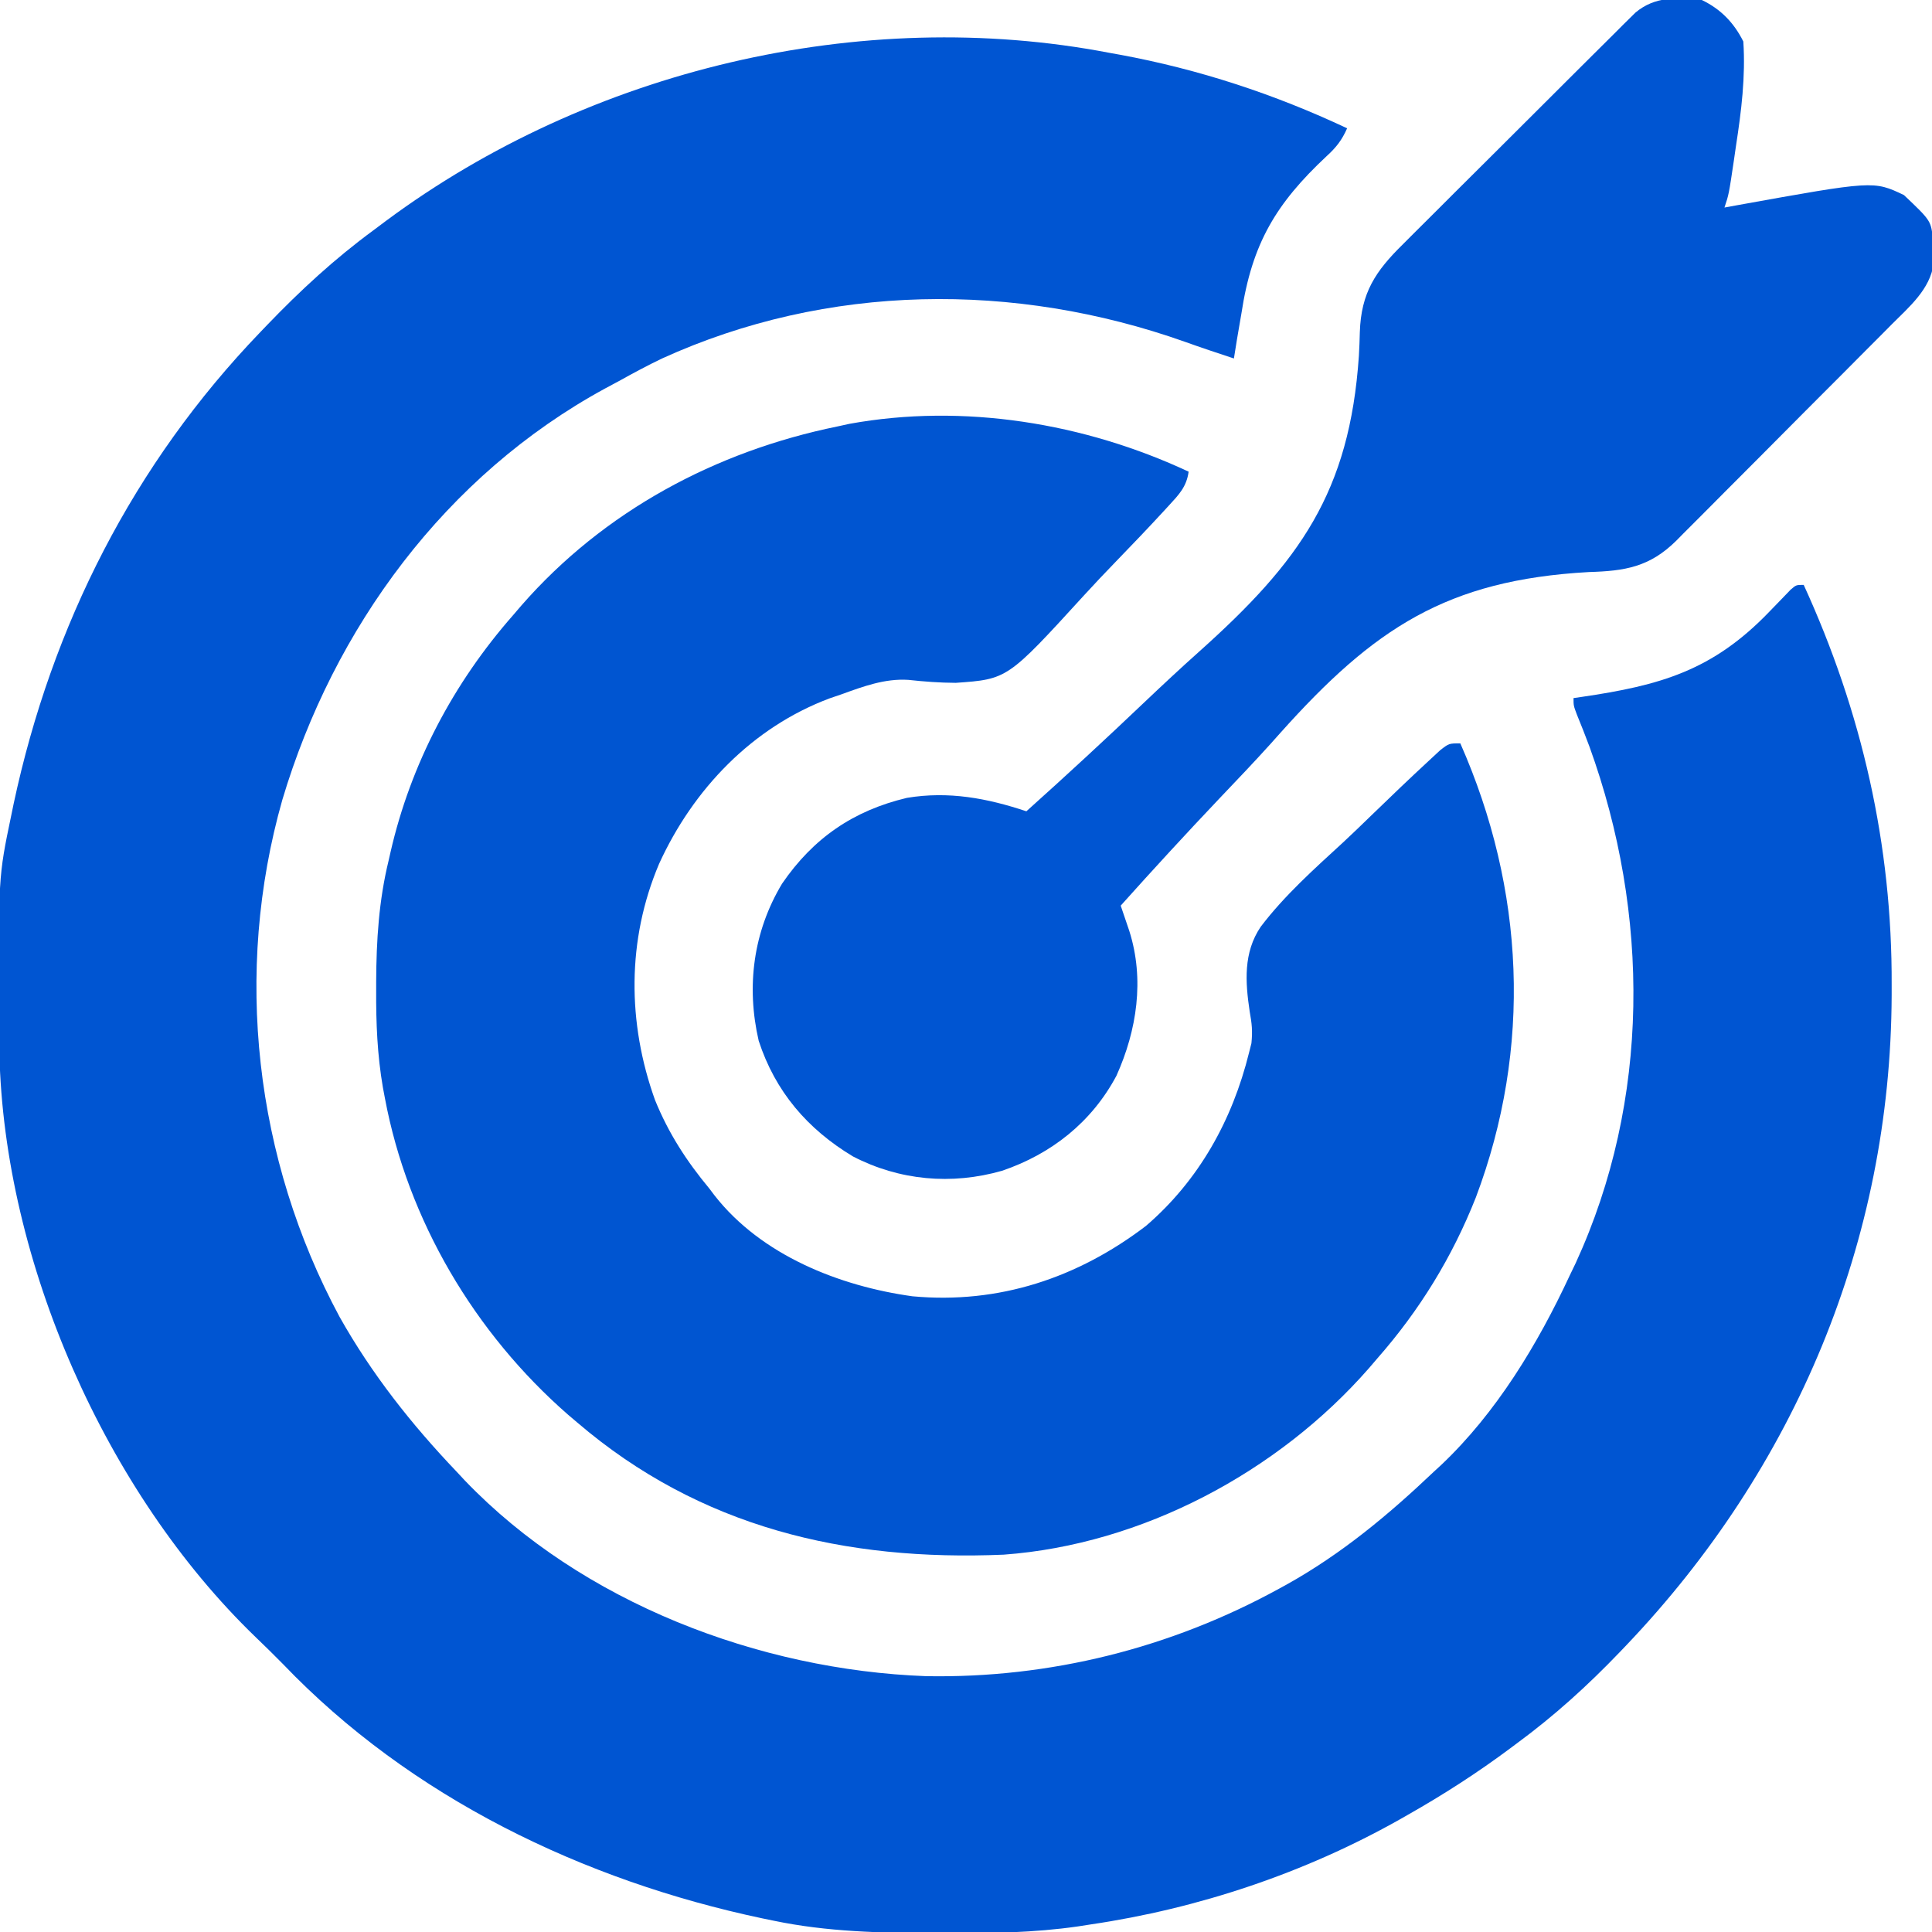 <?xml version="1.0" encoding="UTF-8"?> <svg xmlns="http://www.w3.org/2000/svg" version="1.1" width="512" height="512"><path d="M0 0 C0.92 0.17 1.83 0.33 2.78 0.5 C23.69 4.35 43.77 10.95 63 20 C61.62 23.14 60.08 25.1 57.55 27.4 C44.16 39.93 37.81 50.51 35 69 C34.6 71.31 34.21 73.63 33.81 75.94 C33.54 77.62 33.27 79.31 33 81 C28.65 79.56 24.3 78.12 19.99 76.57 C-25.09 60.6 -74.74 61.05 -118.59 81.02 C-122.47 82.88 -126.24 84.91 -130 87 C-131.22 87.66 -132.44 88.31 -133.66 88.96 C-175.94 111.99 -205.57 152.37 -219.18 197.97 C-232.17 243.66 -226.52 293.17 -204 335 C-195.47 350.16 -184.97 363.44 -173 376 C-172.27 376.78 -171.55 377.56 -170.8 378.36 C-139.76 410.72 -92.85 428.56 -48.61 430.2 C-15.81 430.8 16.27 422.77 45 407 C45.95 406.48 45.95 406.48 46.92 405.95 C61.49 397.83 73.95 387.46 86 376 C86.63 375.42 87.26 374.84 87.91 374.25 C102.58 360.38 113.56 342.15 122 324 C122.52 322.92 123.04 321.84 123.58 320.72 C143.41 277.57 143.23 228.12 127.24 183.91 C126.17 181.03 125.04 178.18 123.88 175.34 C123 173 123 173 123 171 C123.66 170.91 124.33 170.81 125.01 170.71 C146.04 167.64 159.89 163.71 174.88 148.12 C176.18 146.77 177.49 145.42 178.8 144.07 C179.37 143.48 179.94 142.89 180.52 142.28 C182 141 182 141 184 141 C199.44 174.74 207.47 209.95 207.31 247.06 C207.31 247.96 207.31 248.86 207.31 249.78 C207.06 314.83 181.74 375.03 137 422 C136.14 422.9 136.14 422.9 135.27 423.81 C126.74 432.71 117.92 440.7 108 448 C107.14 448.64 107.14 448.64 106.27 449.29 C97.53 455.81 88.48 461.63 79 467 C78.01 467.56 78.01 467.56 77 468.14 C51.81 482.35 23.6 491.79 -5 496 C-6.12 496.18 -7.24 496.35 -8.4 496.53 C-19.96 498.19 -31.4 498.36 -43.06 498.31 C-44.06 498.31 -45.06 498.31 -46.08 498.31 C-60.57 498.26 -74.77 497.97 -89 495 C-90.49 494.69 -90.49 494.69 -92.01 494.38 C-139.38 484.36 -185.19 462.33 -219 427 C-221.4 424.58 -223.82 422.17 -226.29 419.82 C-266.06 381.44 -292.94 320.31 -294.16 265.1 C-294.18 263.4 -294.19 261.69 -294.2 259.99 C-294.21 259.07 -294.22 258.14 -294.22 257.19 C-294.45 218.49 -294.45 218.49 -291 202 C-290.69 200.49 -290.69 200.49 -290.37 198.94 C-280.26 151.66 -258.59 108.91 -225 74 C-224.4 73.37 -223.8 72.75 -223.18 72.1 C-214.34 62.9 -205.28 54.55 -195 47 C-193.87 46.15 -192.74 45.3 -191.61 44.46 C-137.83 4.59 -65.93 -12.67 0 0 Z " fill="#0055D2" transform="translate(294,14)"></path><path d="M0 0 C-0.56 4.04 -2.58 6.08 -5.29 9.03 C-5.74 9.51 -6.18 10 -6.64 10.5 C-10.79 15.01 -15.03 19.43 -19.29 23.83 C-22.14 26.78 -24.97 29.75 -27.73 32.78 C-48.01 54.99 -48.01 54.99 -61.71 55.96 C-65.95 55.94 -70.1 55.63 -74.31 55.17 C-80.5 54.78 -86.24 56.91 -92 59 C-93.03 59.35 -94.05 59.7 -95.11 60.06 C-115.66 67.75 -131.35 84.2 -140.34 103.93 C-148.89 124.09 -148.76 146.1 -141.41 166.53 C-137.83 175.34 -133.06 182.7 -127 190 C-126.55 190.59 -126.11 191.19 -125.64 191.8 C-113.25 207.65 -92.54 215.85 -73.19 218.53 C-50.28 220.65 -29.38 213.65 -11.31 199.88 C2.71 187.83 11.58 171.87 16 154 C16.32 152.75 16.32 152.75 16.64 151.48 C16.97 148.28 16.76 146.24 16.19 143.13 C15.01 135.26 14.46 127.45 19.11 120.59 C25.41 112.29 33.29 105.27 40.93 98.25 C43.46 95.9 45.94 93.5 48.41 91.1 C53.52 86.14 58.66 81.22 63.89 76.39 C65.26 75.12 65.26 75.12 66.67 73.81 C69 72 69 72 72 72 C89.08 110.68 91.09 152.66 76.1 192.37 C69.85 208.16 61.21 222.24 50 235 C49.27 235.85 48.54 236.7 47.79 237.58 C23.74 265.09 -12.3 284.32 -49 287 C-90.98 288.79 -129.5 279.81 -162 252 C-162.81 251.31 -163.62 250.63 -164.45 249.92 C-189.2 228.32 -206.93 198.42 -213 166 C-213.26 164.61 -213.26 164.61 -213.53 163.19 C-215.02 154.55 -215.36 146.07 -215.31 137.31 C-215.31 136.61 -215.31 135.91 -215.31 135.18 C-215.26 124.2 -214.61 113.69 -212 103 C-211.84 102.29 -211.68 101.58 -211.51 100.84 C-206.15 77.42 -194.84 56.02 -179 38 C-178.27 37.15 -177.54 36.3 -176.79 35.42 C-154.96 10.45 -125.35 -5.41 -93 -12 C-91.97 -12.22 -90.95 -12.45 -89.89 -12.68 C-59.7 -18.17 -27.59 -12.91 0 0 Z " fill="#0055D1" transform="translate(315,125)"></path><path d="M0 0 C5.02 2.42 8.5 6 11 11 C11.61 20.34 10.48 29.41 9.06 38.62 C8.88 39.88 8.7 41.13 8.51 42.42 C7.16 51.52 7.16 51.52 6 55 C7.6 54.71 7.6 54.71 9.23 54.41 C45.51 47.87 45.51 47.87 53.56 51.69 C60.77 58.53 60.77 58.53 61.24 63.61 C61.26 64.65 61.29 65.68 61.31 66.75 C61.35 67.78 61.39 68.8 61.43 69.86 C60.51 76.65 54.97 81.32 50.32 85.97 C49.66 86.64 49 87.31 48.32 87.99 C46.14 90.19 43.95 92.38 41.76 94.57 C40.24 96.11 38.71 97.64 37.19 99.17 C34 102.37 30.8 105.57 27.6 108.77 C23.51 112.86 19.43 116.97 15.36 121.08 C12.21 124.24 9.06 127.4 5.91 130.55 C4.4 132.06 2.9 133.57 1.4 135.09 C-0.7 137.21 -2.82 139.32 -4.93 141.42 C-5.55 142.05 -6.16 142.67 -6.79 143.31 C-13.86 150.28 -20.35 151.32 -29.95 151.6 C-67.61 153.71 -86.92 166.53 -111.68 194.21 C-112.96 195.64 -112.96 195.64 -114.26 197.1 C-118.69 202.02 -123.28 206.8 -127.84 211.6 C-136.7 220.94 -145.41 230.41 -154 240 C-153.69 240.92 -153.69 240.92 -153.37 241.86 C-153.09 242.67 -152.82 243.47 -152.54 244.3 C-152.27 245.1 -152 245.9 -151.72 246.72 C-147.65 259.56 -149.71 273.02 -155.12 285.06 C-161.67 297.38 -172.39 305.84 -185.46 310.27 C-198.81 314.09 -212.66 312.85 -224.97 306.46 C-236.98 299.25 -245.56 289.27 -249.94 275.81 C-253.27 261.39 -251.38 246.91 -243.75 234.19 C-235.48 222.11 -224.87 214.82 -210.65 211.44 C-199.65 209.61 -189.43 211.52 -179 215 C-168.43 205.52 -158.01 195.9 -147.73 186.11 C-142.95 181.57 -138.13 177.07 -133.21 172.68 C-106.64 148.91 -93.33 130.5 -90.88 94.29 C-90.76 92.2 -90.68 90.11 -90.63 88.02 C-90.3 77.59 -86.49 71.87 -79.18 64.7 C-78.51 64.02 -77.83 63.34 -77.13 62.64 C-74.91 60.41 -72.67 58.19 -70.44 55.98 C-68.88 54.42 -67.33 52.87 -65.78 51.32 C-62.53 48.07 -59.27 44.83 -56.01 41.6 C-51.83 37.45 -47.66 33.29 -43.5 29.13 C-40.3 25.93 -37.09 22.73 -33.88 19.53 C-32.34 18 -30.8 16.47 -29.26 14.93 C-27.12 12.79 -24.97 10.66 -22.82 8.53 C-22.18 7.89 -21.55 7.26 -20.9 6.6 C-20.31 6.02 -19.72 5.44 -19.11 4.84 C-18.35 4.09 -18.35 4.09 -17.57 3.32 C-12.37 -1.03 -6.47 -0.7 0 0 Z " fill="#0055D2" transform="translate(451,0)"></path></svg> 